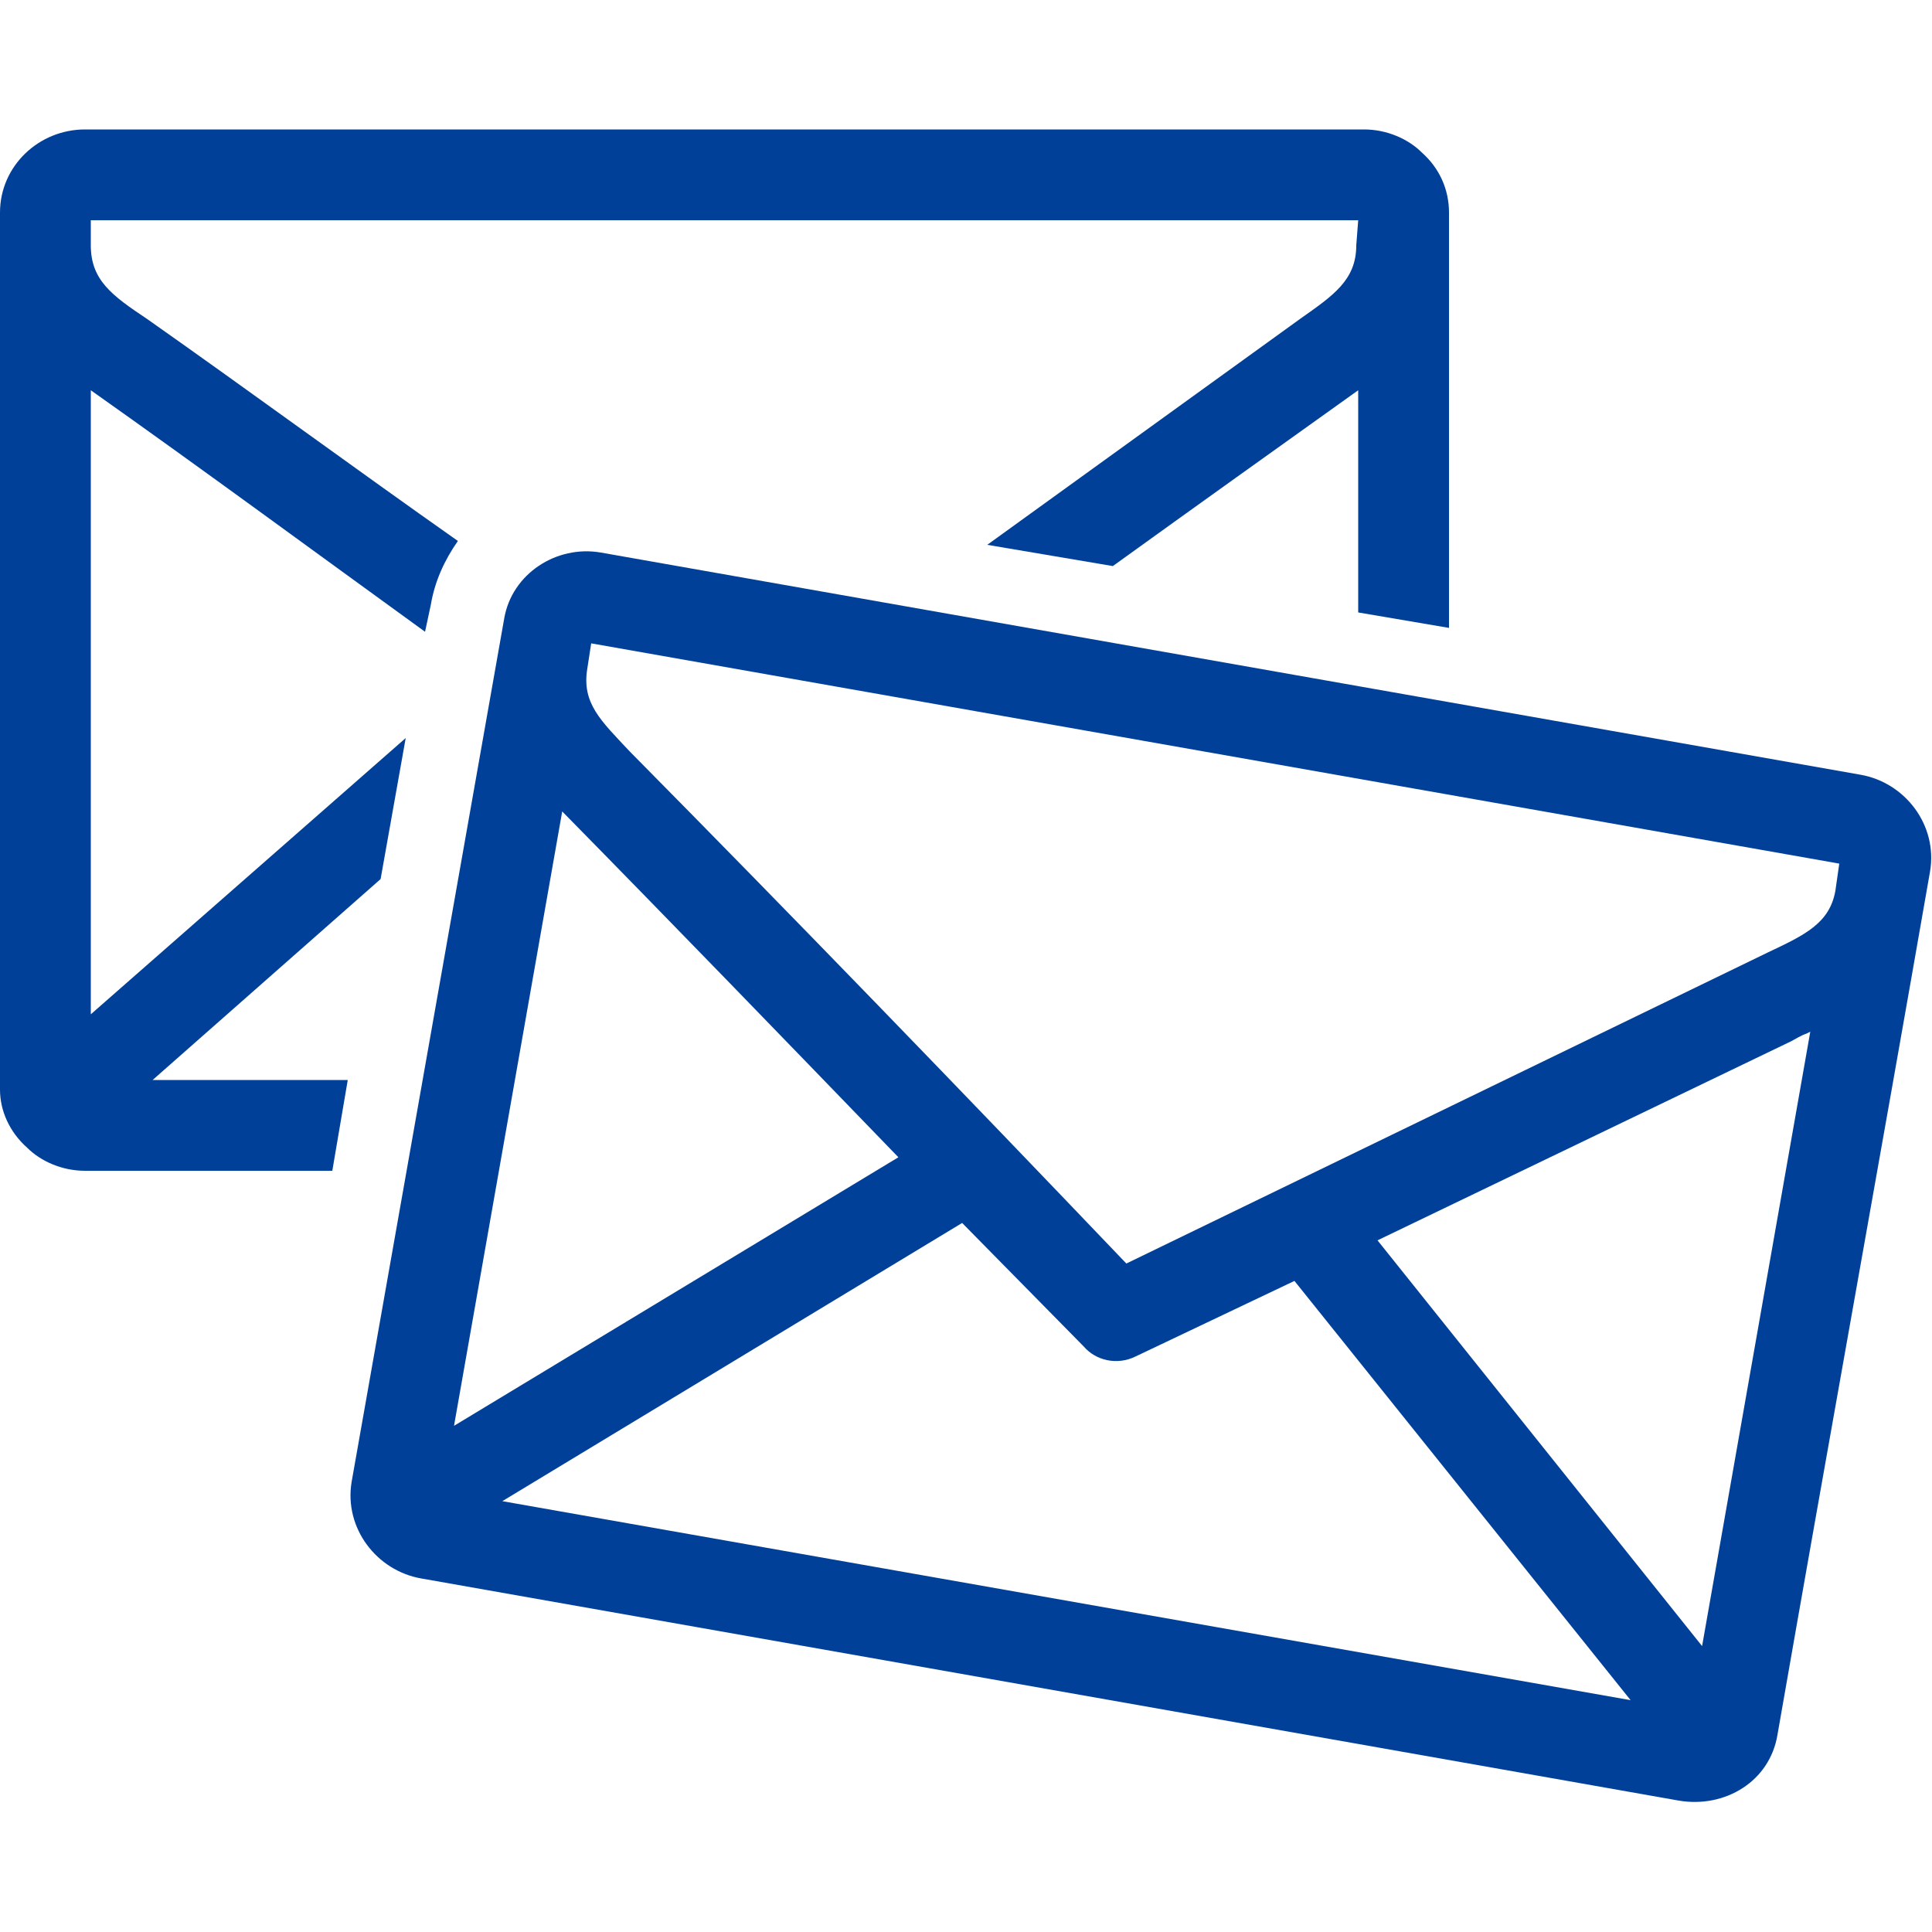 <?xml version="1.0" encoding="utf-8"?>
<!-- Generator: Adobe Illustrator 27.7.0, SVG Export Plug-In . SVG Version: 6.00 Build 0)  -->
<svg version="1.1" id="圖層_1" xmlns="http://www.w3.org/2000/svg" xmlns:xlink="http://www.w3.org/1999/xlink" x="0px" y="0px"
	 viewBox="0 0 100 100" style="enable-background:new 0 0 100 100;" xml:space="preserve">
<style type="text/css">
	.st0{fill:#014099;}
</style>
<g>
	<path class="st0" d="M70.3,11.4H4.7v1.3c0,1.8,1.1,2.6,2.9,3.8C13,20.3,18.3,24.2,23.7,28c-0.7,1-1.2,2.1-1.4,3.3L22,32.7
		c-5.8-4.2-11.5-8.4-17.3-12.5v32.3L21,38.2l-1.3,7.3L7.9,55.9H18l-0.8,4.7H4.4c-1.2,0-2.3-0.5-3-1.2c-0.9-0.8-1.4-1.9-1.4-3V11
		c0-2.4,2-4.3,4.4-4.3h66.2c1.2,0,2.3,0.5,3,1.2C74.5,8.7,75,9.8,75,11v1.8v19.7l-4.7-0.8V20.2c-4.2,3-8.4,6-12.7,9.1l-6.5-1.1
		c5.4-3.9,10.8-7.8,16.2-11.7c1.7-1.2,2.9-2,2.9-3.8L70.3,11.4L70.3,11.4z"/>
	<path class="st0" d="M95.2,44.7L30.6,33.3l-0.2,1.3c-0.3,1.8,0.7,2.7,2.2,4.3c8.6,8.7,17.2,17.6,25.7,26.5l33.2-16.1
		c1.9-0.9,3.2-1.5,3.5-3.2L95.2,44.7L95.2,44.7z M31.1,28.6l65.2,11.5c2.3,0.4,4,2.6,3.6,5C97.3,60,94.6,74.9,92,89.8
		c-0.4,2.4-2.7,3.8-5.1,3.4L21.8,81.7c-2.3-0.4-4-2.6-3.6-5L26.1,32C26.5,29.7,28.8,28.2,31.1,28.6L31.1,28.6z M29.1,42l-5.6,31.8
		l23-13.9C40.7,53.9,34.9,47.9,29.1,42L29.1,42z M26,77.7L84.4,88L67,66.3l-8.2,3.9c-1,0.5-2.1,0.2-2.7-0.5l-6.3-6.4L26,77.7
		L26,77.7z M88.1,85.2l5.6-31.8l-0.2,0.1c-0.3,0.1-0.6,0.3-0.8,0.4L71.3,64.2L88.1,85.2L88.1,85.2z"/>
</g>
</svg>
